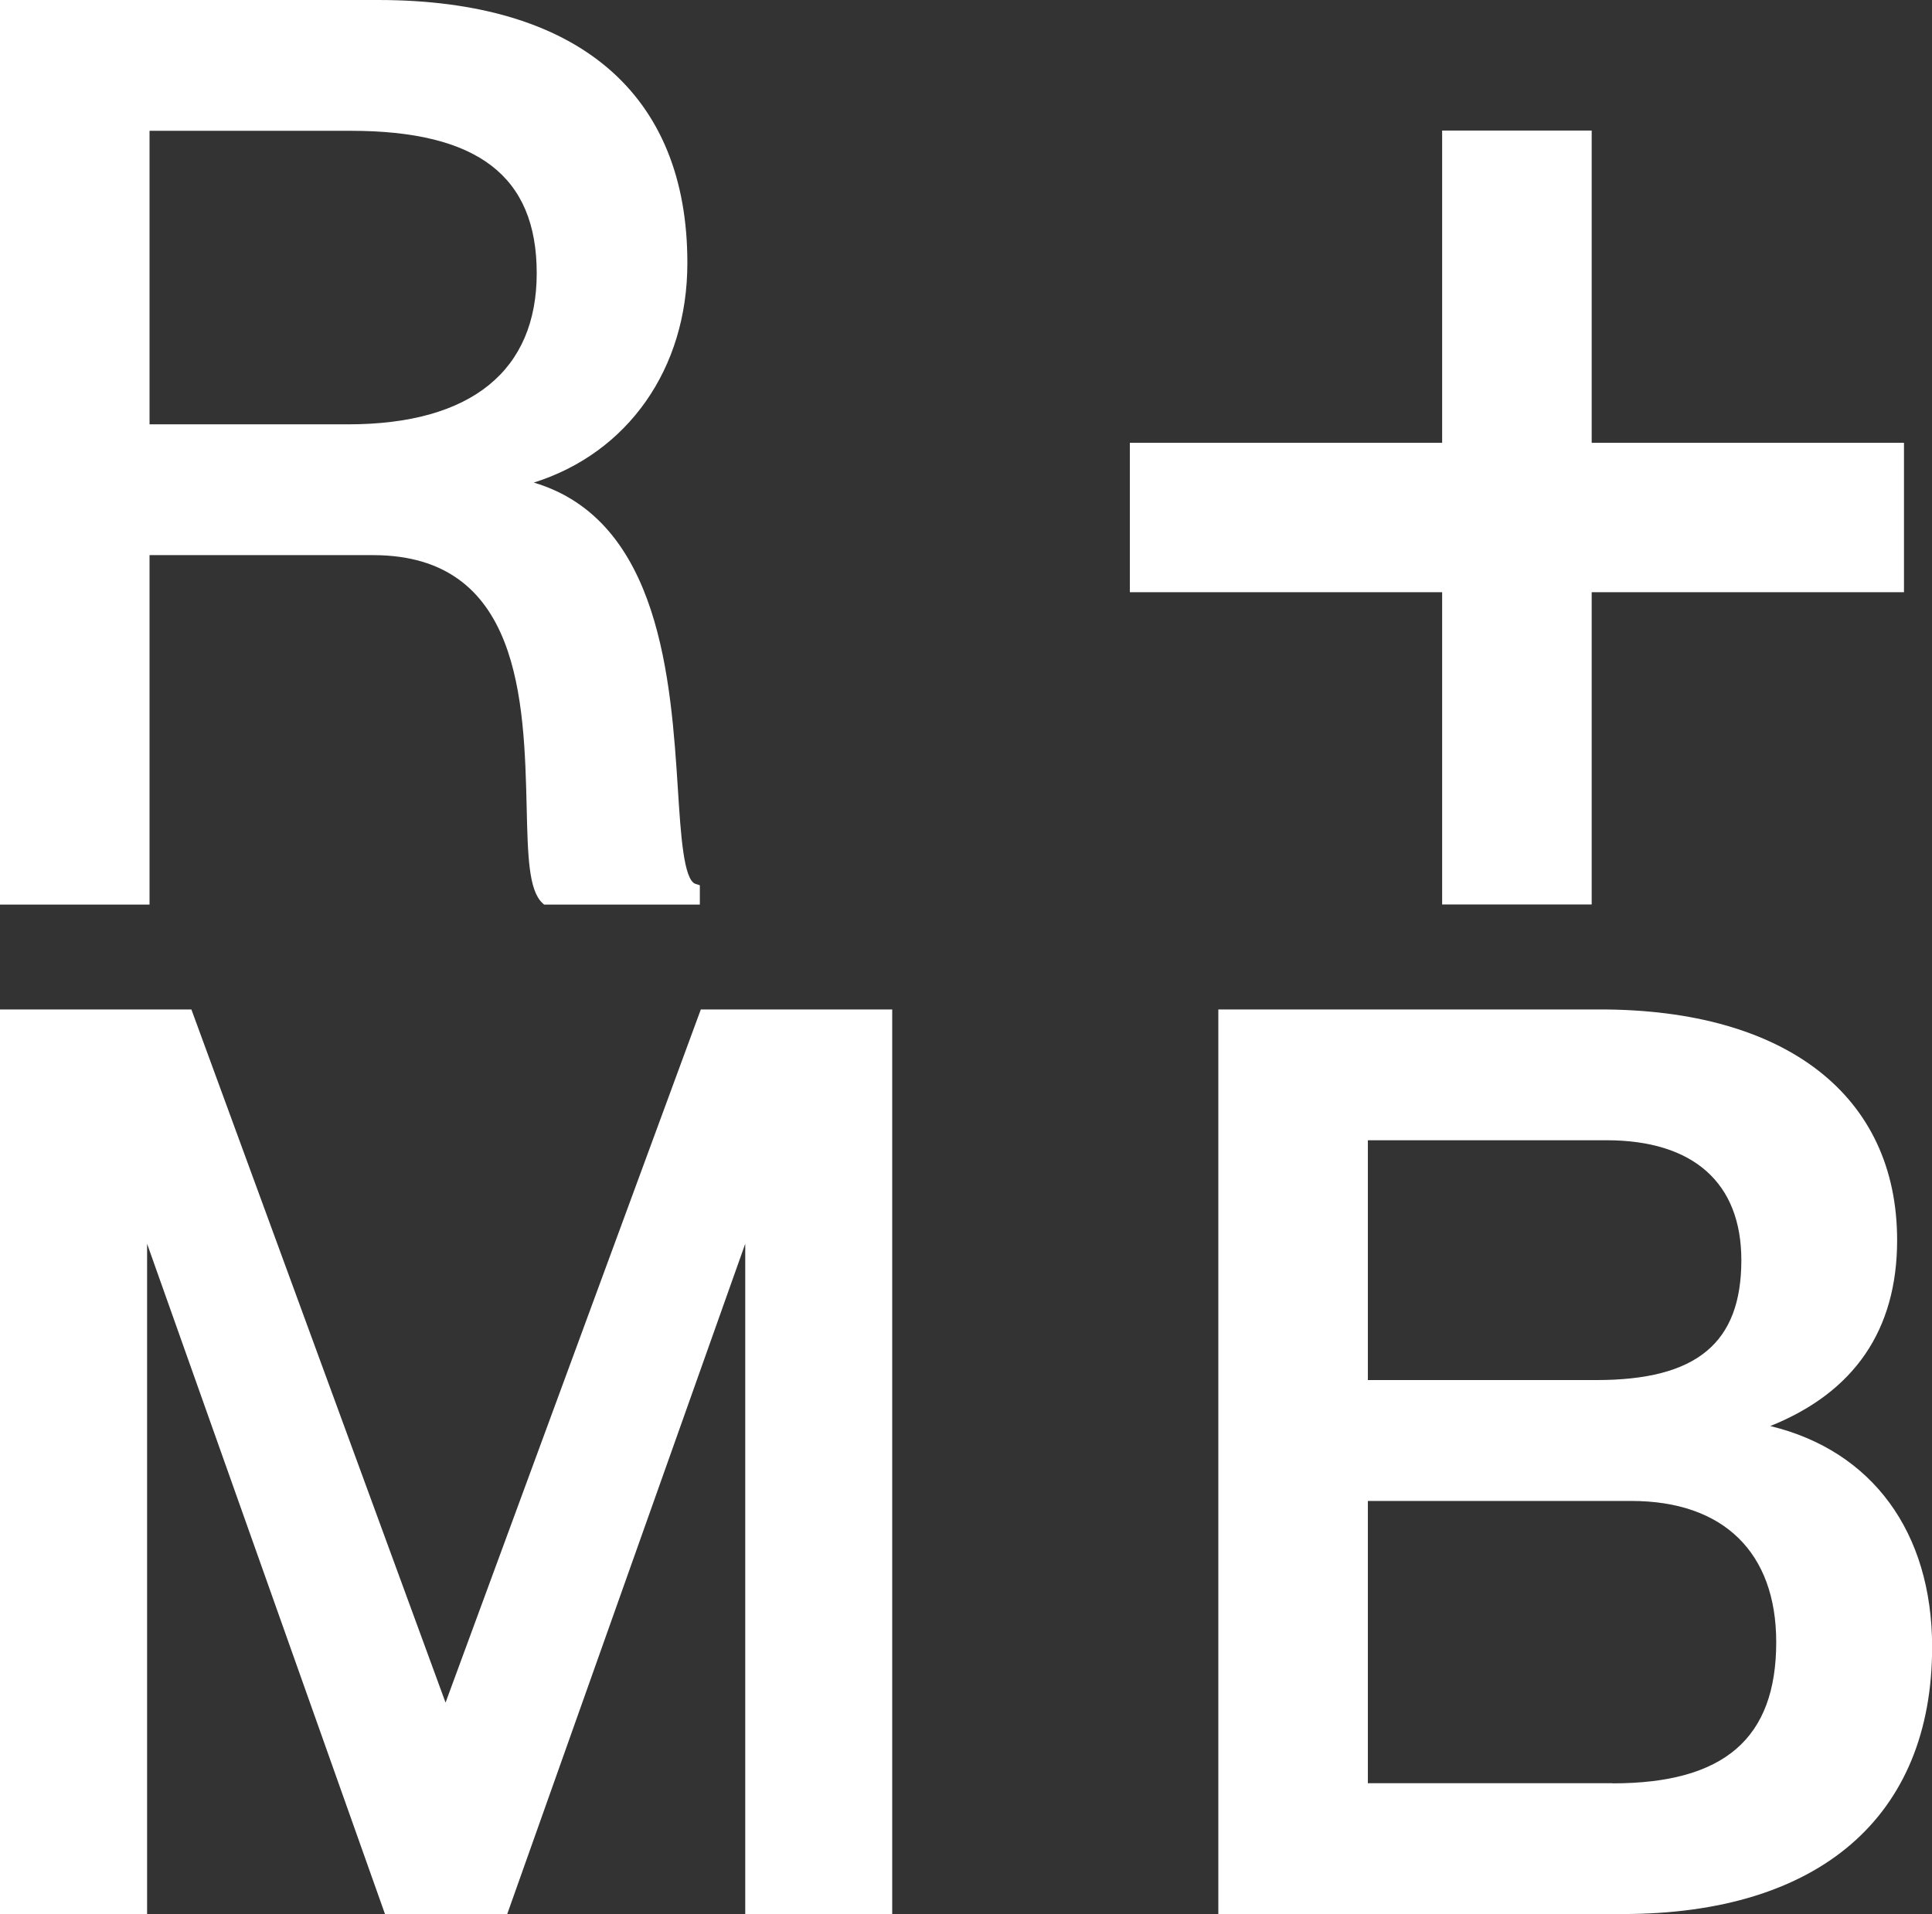 <?xml version="1.0" encoding="UTF-8"?>
<svg id="Ebene_2" data-name="Ebene 2" xmlns="http://www.w3.org/2000/svg" viewBox="0 0 157.88 156.43">
  <rect x="0" y="0" width="157.88" height="156.43" fill="#333333" stroke="none"/>
  <defs>
    <style>
      .cls-1 {
        fill: #fff;
        stroke-width: 0px;
      }
    </style>
  </defs>
  <g id="Ebene_1-2" data-name="Ebene 1">
    <g>
      <path class="cls-1" d="m12.22,45.37h18.27c12.06,0,12.34,11.94,12.55,20.66.09,3.9.16,6.71,1.28,7.77l.14.13h12.73v-1.58l-.35-.11c-.97-.3-1.21-4.05-1.44-7.68-.57-8.86-1.42-22.04-11.78-25.12,7.67-2.41,12.55-9.29,12.55-17.93C56.19,7.64,47.21,0,30.9,0H0v73.93h12.22v-28.56Zm0-34.68h16.43c10.38,0,15.21,3.7,15.21,11.64s-5.33,12.35-15.41,12.35H12.22V10.69Z"/>
      <polygon class="cls-1" points="36.41 139.15 15.64 82.5 0 82.5 0 156.43 12.02 156.43 12.02 101.65 31.46 156.43 41.45 156.43 60.9 101.65 60.9 156.43 72.91 156.43 72.91 82.5 57.27 82.5 36.41 139.15"/>
      <path class="cls-1" d="m144.66,116.55c6.88-2.76,10.37-7.86,10.37-15.19,0-11.81-9.07-18.86-24.27-18.86h-31.2v73.93h33.04c16.07,0,25.29-7.95,25.29-21.82,0-9.4-4.91-16.05-13.22-18.06Zm-32.88-23.36h19.49c7.11,0,11.03,3.48,11.03,9.8,0,6.78-3.65,9.8-11.84,9.8h-18.68v-19.6Zm20,52.55h-20v-23.07h21.53c7.53,0,11.84,4.21,11.84,11.54,0,7.87-4.25,11.54-13.37,11.54Z"/>
      <polygon class="cls-1" points="117.85 73.92 130.07 73.92 130.07 48.4 155.59 48.4 155.59 36.19 130.07 36.19 130.07 10.67 117.85 10.67 117.85 36.19 92.33 36.19 92.33 48.4 117.85 48.4 117.85 73.92"/>
    </g>
  </g>
</svg>